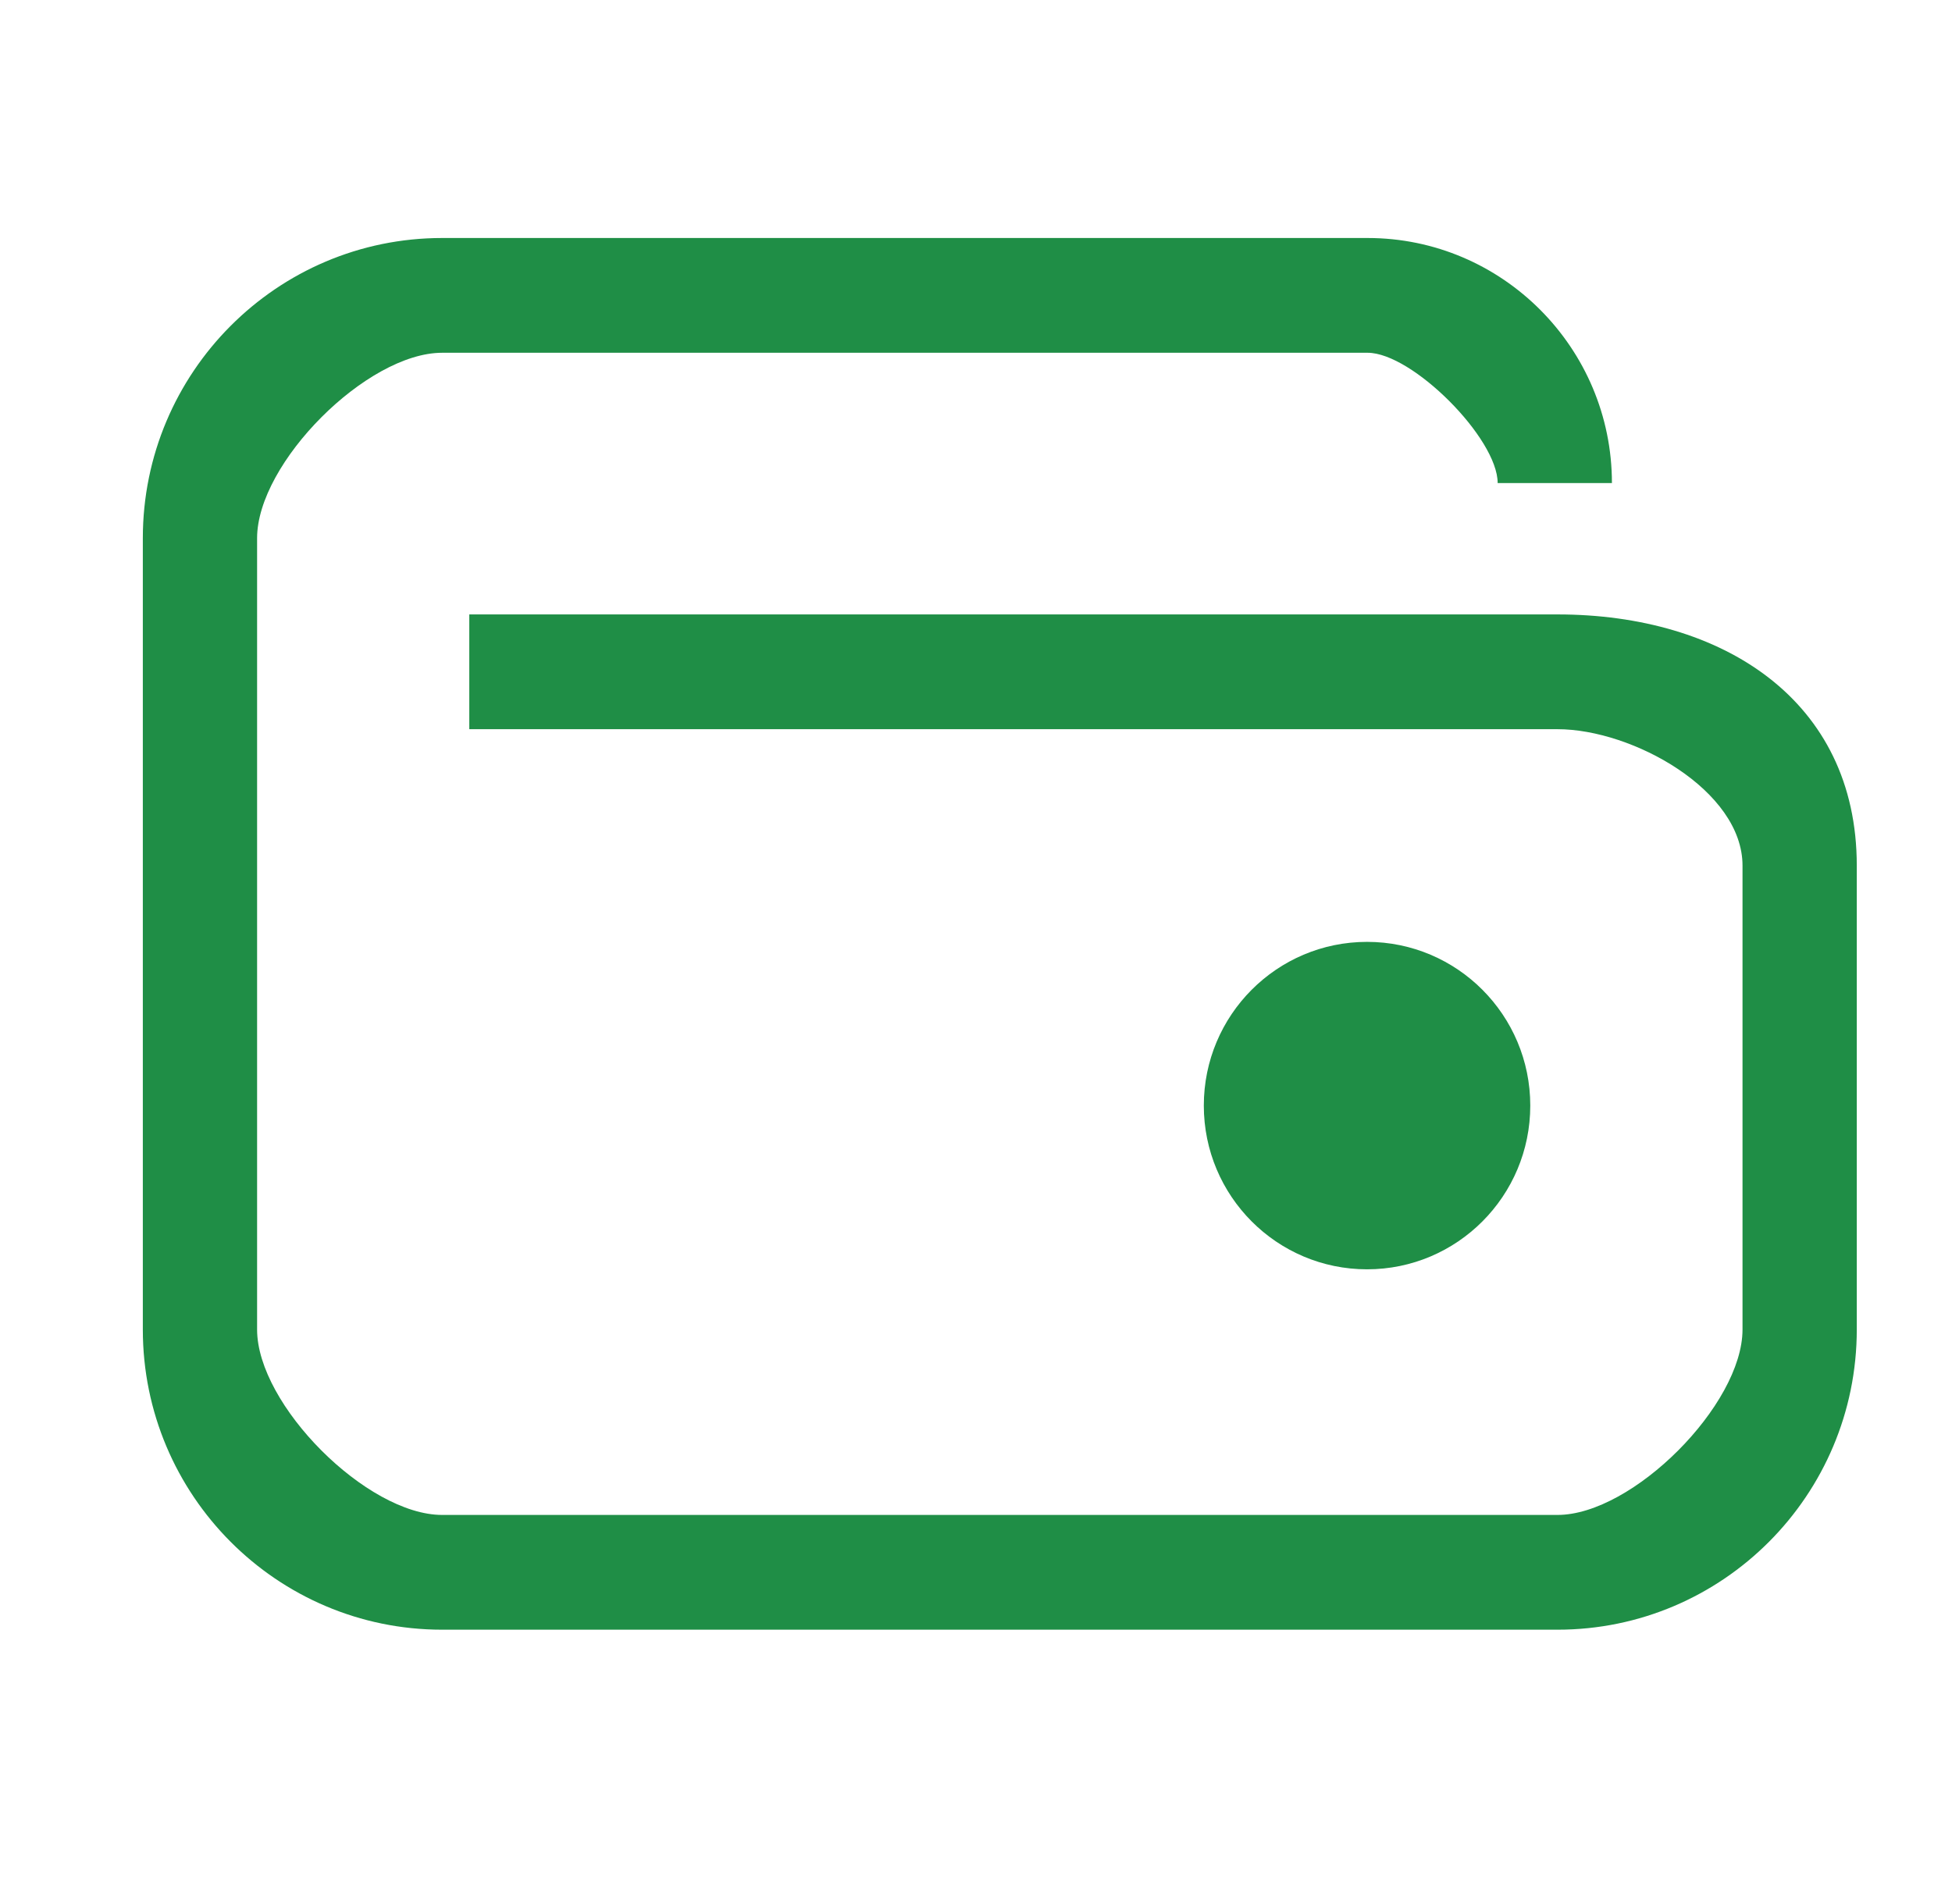 <svg width="41" height="40" viewBox="0 0 41 40" fill="none" xmlns="http://www.w3.org/2000/svg">
<path d="M32.714 12.908H9.857V15.319H32.714C34.291 15.319 36.6 16.603 36.6 18.185V27.931C36.6 29.513 34.291 31.826 32.714 31.826H9.286C7.709 31.826 5.4 29.513 5.4 27.931V11.306C5.4 9.724 7.709 7.411 9.286 7.411H28.726C29.663 7.411 31.457 9.208 31.457 10.148H33.857C33.857 7.31 31.554 5 28.726 5H9.286C5.817 5 3 7.826 3 11.306V27.931C3 31.411 5.817 34.237 9.286 34.237H32.714C36.183 34.237 39 31.411 39 27.931V18.185C39 14.706 36.177 12.908 32.714 12.908Z" fill="#1F8E46"/>
<path d="M28.714 26.666C30.607 26.666 32.142 25.126 32.142 23.226C32.142 21.327 30.607 19.787 28.714 19.787C26.82 19.787 25.285 21.327 25.285 23.226C25.285 25.126 26.82 26.666 28.714 26.666Z" fill="#1F8E46"/>
</svg>
